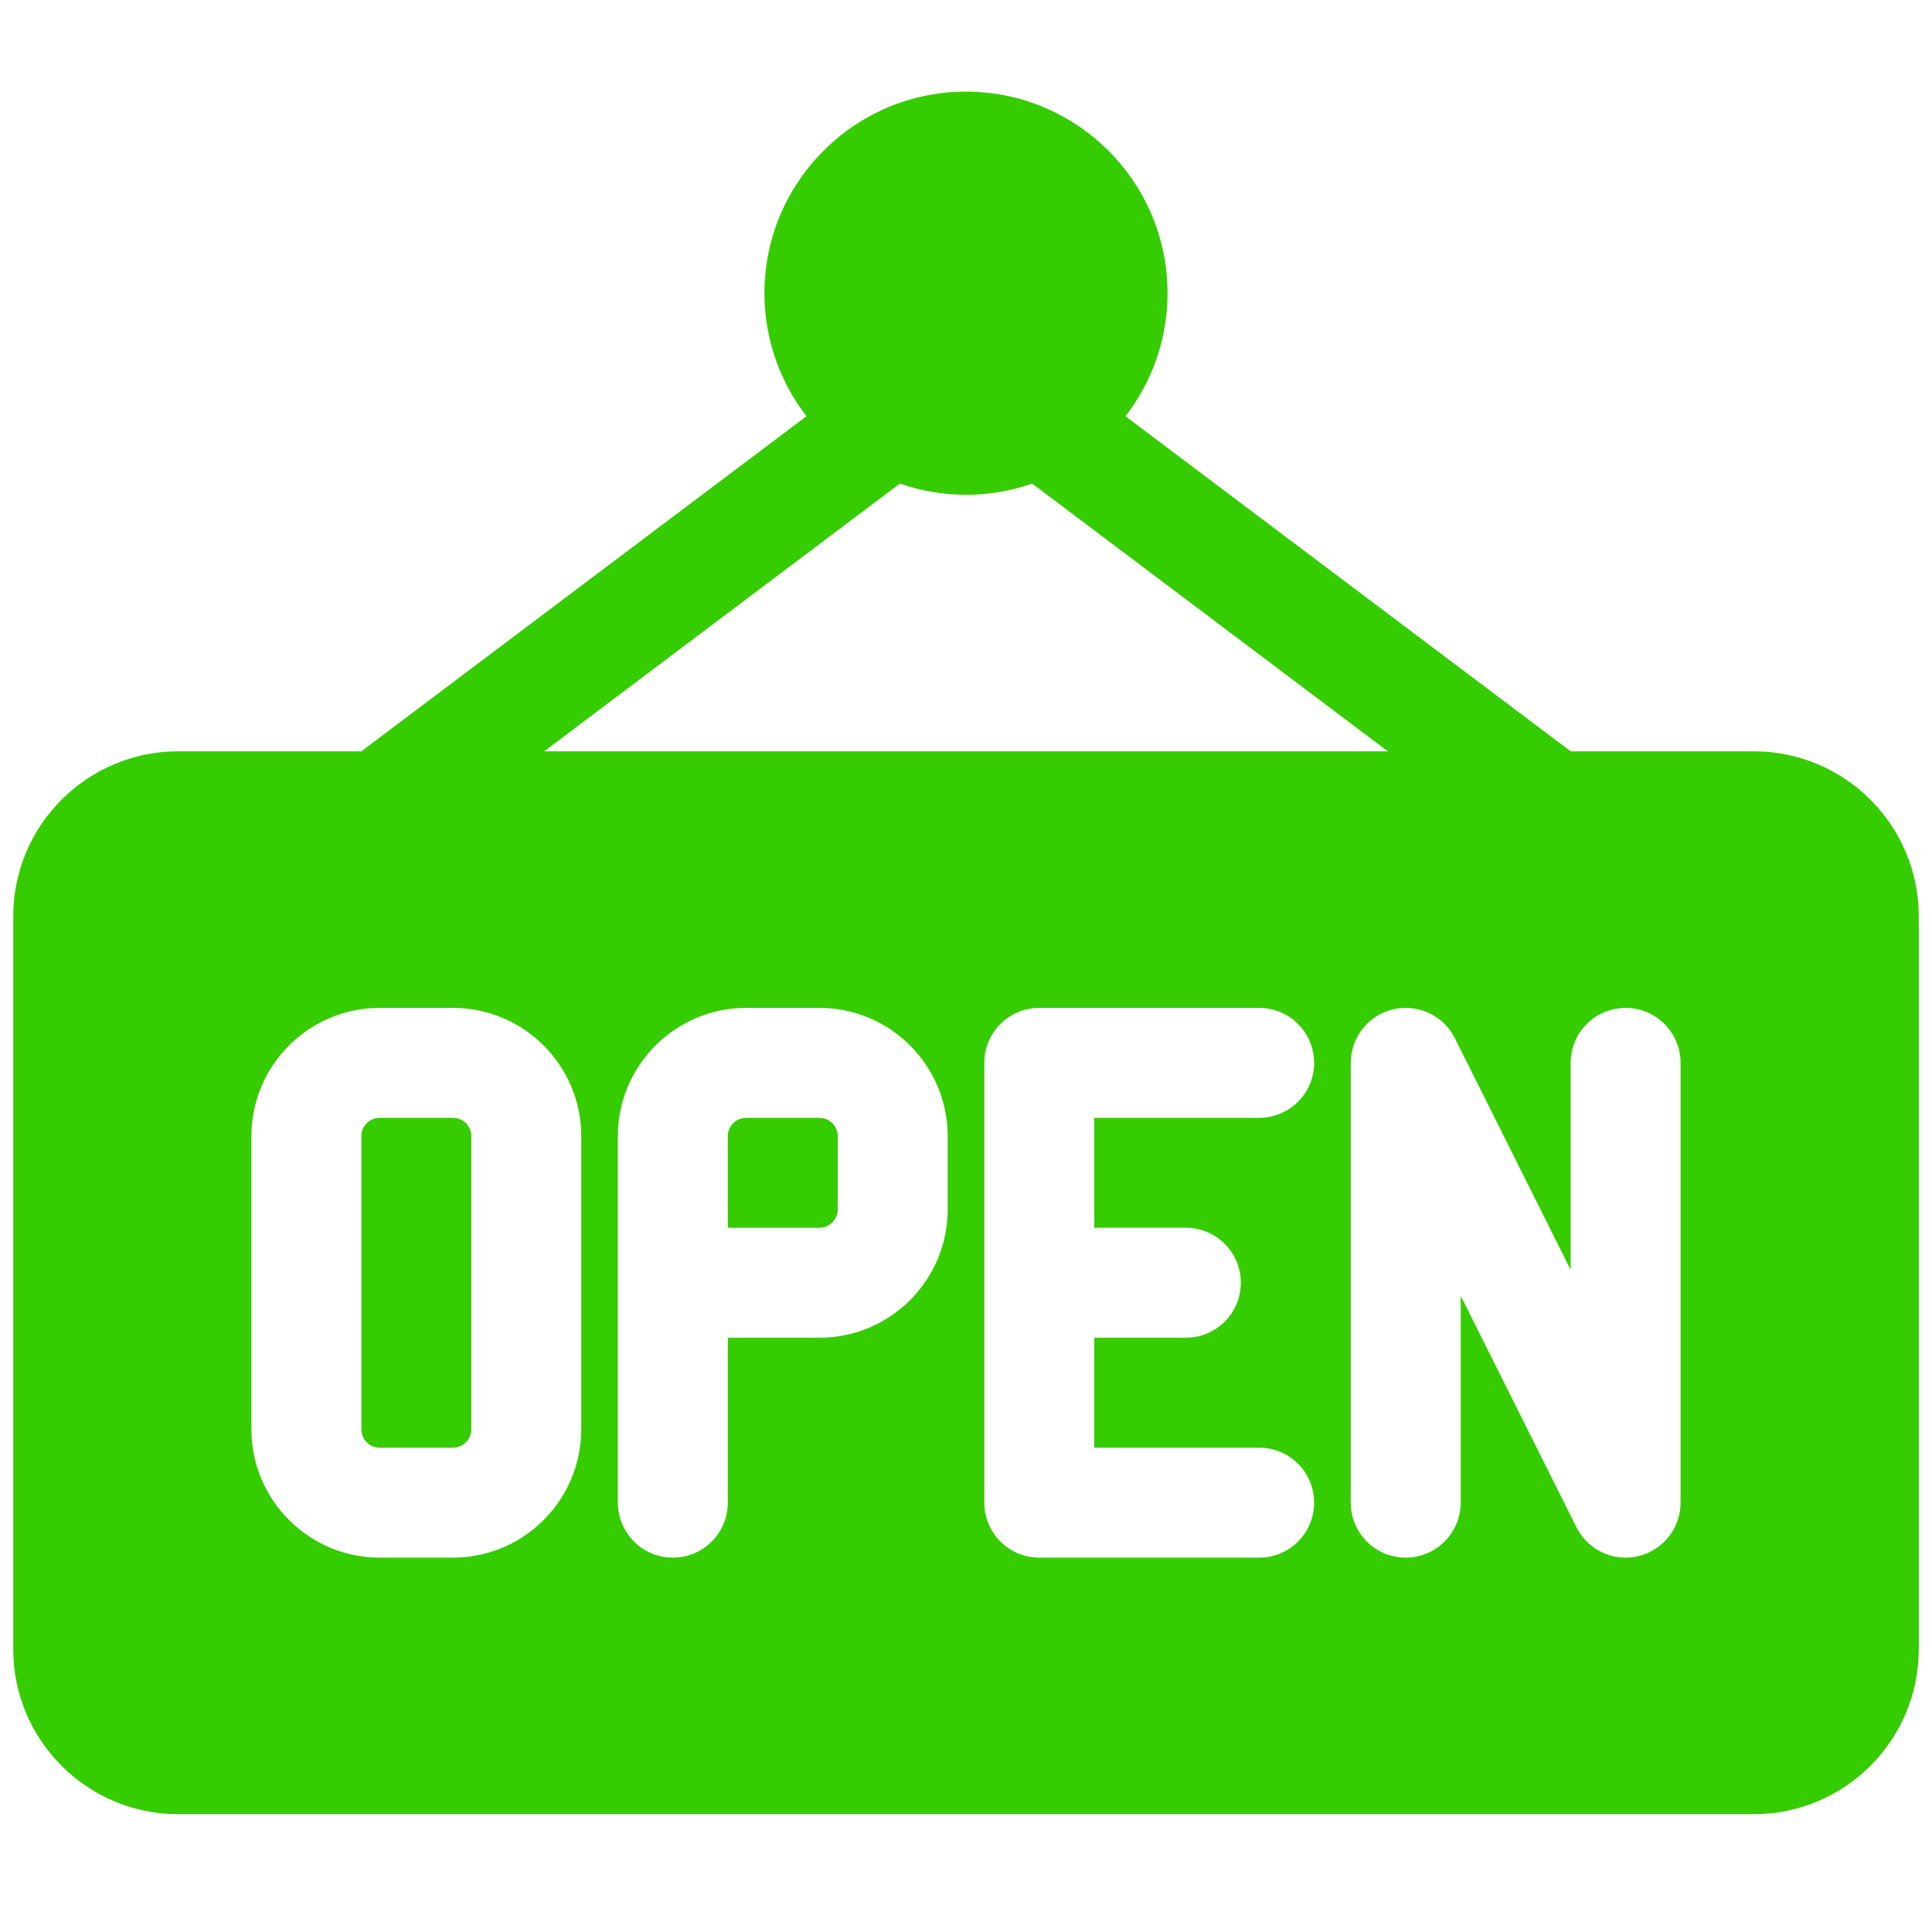 <svg width="73" height="72" viewBox="0 0 73 72" fill="none" xmlns="http://www.w3.org/2000/svg">
<g clip-path="url(#clip0_2:264)">
<path d="M30.962 42.231H28.192C27.811 42.231 27.5 42.541 27.5 42.923V46.385H30.962C31.343 46.385 31.654 46.074 31.654 45.692V42.923C31.654 42.541 31.343 42.231 30.962 42.231Z" fill="#35CC00"/>
<path d="M17.115 42.231H14.346C13.964 42.231 13.654 42.541 13.654 42.923V54C13.654 54.382 13.964 54.692 14.346 54.692H17.115C17.497 54.692 17.808 54.382 17.808 54V42.923C17.808 42.541 17.497 42.231 17.115 42.231Z" fill="#35CC00"/>
<path d="M66.269 28.384H59.348L42.526 15.725C43.521 14.437 44.115 12.826 44.115 11.077C44.115 6.878 40.699 3.461 36.5 3.461C32.301 3.461 28.884 6.877 28.884 11.077C28.884 12.825 29.479 14.437 30.473 15.724L13.652 28.384H6.731C3.295 28.384 0.5 31.18 0.5 34.615V62.307C0.5 65.743 3.295 68.538 6.731 68.538H66.269C69.705 68.538 72.5 65.743 72.5 62.307V34.615C72.5 31.18 69.705 28.384 66.269 28.384ZM34.001 18.269C34.784 18.542 35.625 18.692 36.5 18.692C37.376 18.692 38.216 18.542 38.999 18.269L52.44 28.384H20.56L34.001 18.269ZM21.962 54C21.962 56.672 19.788 58.846 17.115 58.846H14.346C11.674 58.846 9.5 56.672 9.5 54V42.923C9.5 40.251 11.674 38.077 14.346 38.077H17.115C19.788 38.077 21.962 40.251 21.962 42.923V54ZM35.808 45.692C35.808 48.364 33.634 50.538 30.962 50.538H27.5V56.769C27.5 57.916 26.57 58.846 25.423 58.846C24.276 58.846 23.346 57.916 23.346 56.769V42.923C23.346 40.251 25.52 38.077 28.192 38.077H30.962C33.634 38.077 35.808 40.251 35.808 42.923V45.692H35.808ZM44.808 46.384C45.955 46.384 46.885 47.314 46.885 48.461C46.885 49.608 45.955 50.538 44.808 50.538H41.346V54.692H47.577C48.724 54.692 49.654 55.622 49.654 56.769C49.654 57.916 48.724 58.846 47.577 58.846H39.269C38.122 58.846 37.192 57.916 37.192 56.769V40.154C37.192 39.007 38.122 38.077 39.269 38.077H47.577C48.724 38.077 49.654 39.007 49.654 40.154C49.654 41.3 48.724 42.23 47.577 42.23H41.346V46.384H44.808V46.384ZM63.5 56.769C63.5 57.732 62.838 58.569 61.9 58.79C61.741 58.828 61.581 58.846 61.422 58.846C60.65 58.846 59.923 58.413 59.566 57.698L55.192 48.952V56.769C55.192 57.916 54.262 58.846 53.115 58.846C51.968 58.846 51.038 57.916 51.038 56.769V40.154C51.038 39.19 51.701 38.354 52.638 38.132C53.576 37.911 54.542 38.363 54.973 39.225L59.346 47.971V40.154C59.346 39.007 60.276 38.077 61.423 38.077C62.57 38.077 63.5 39.007 63.5 40.154V56.769Z" fill="#35CC00"/>
</g>
<defs>
<clipPath id="clip0_2:264">
<rect width="72" height="72" fill="white" transform="translate(0.5)"/>
</clipPath>
</defs>
</svg>
